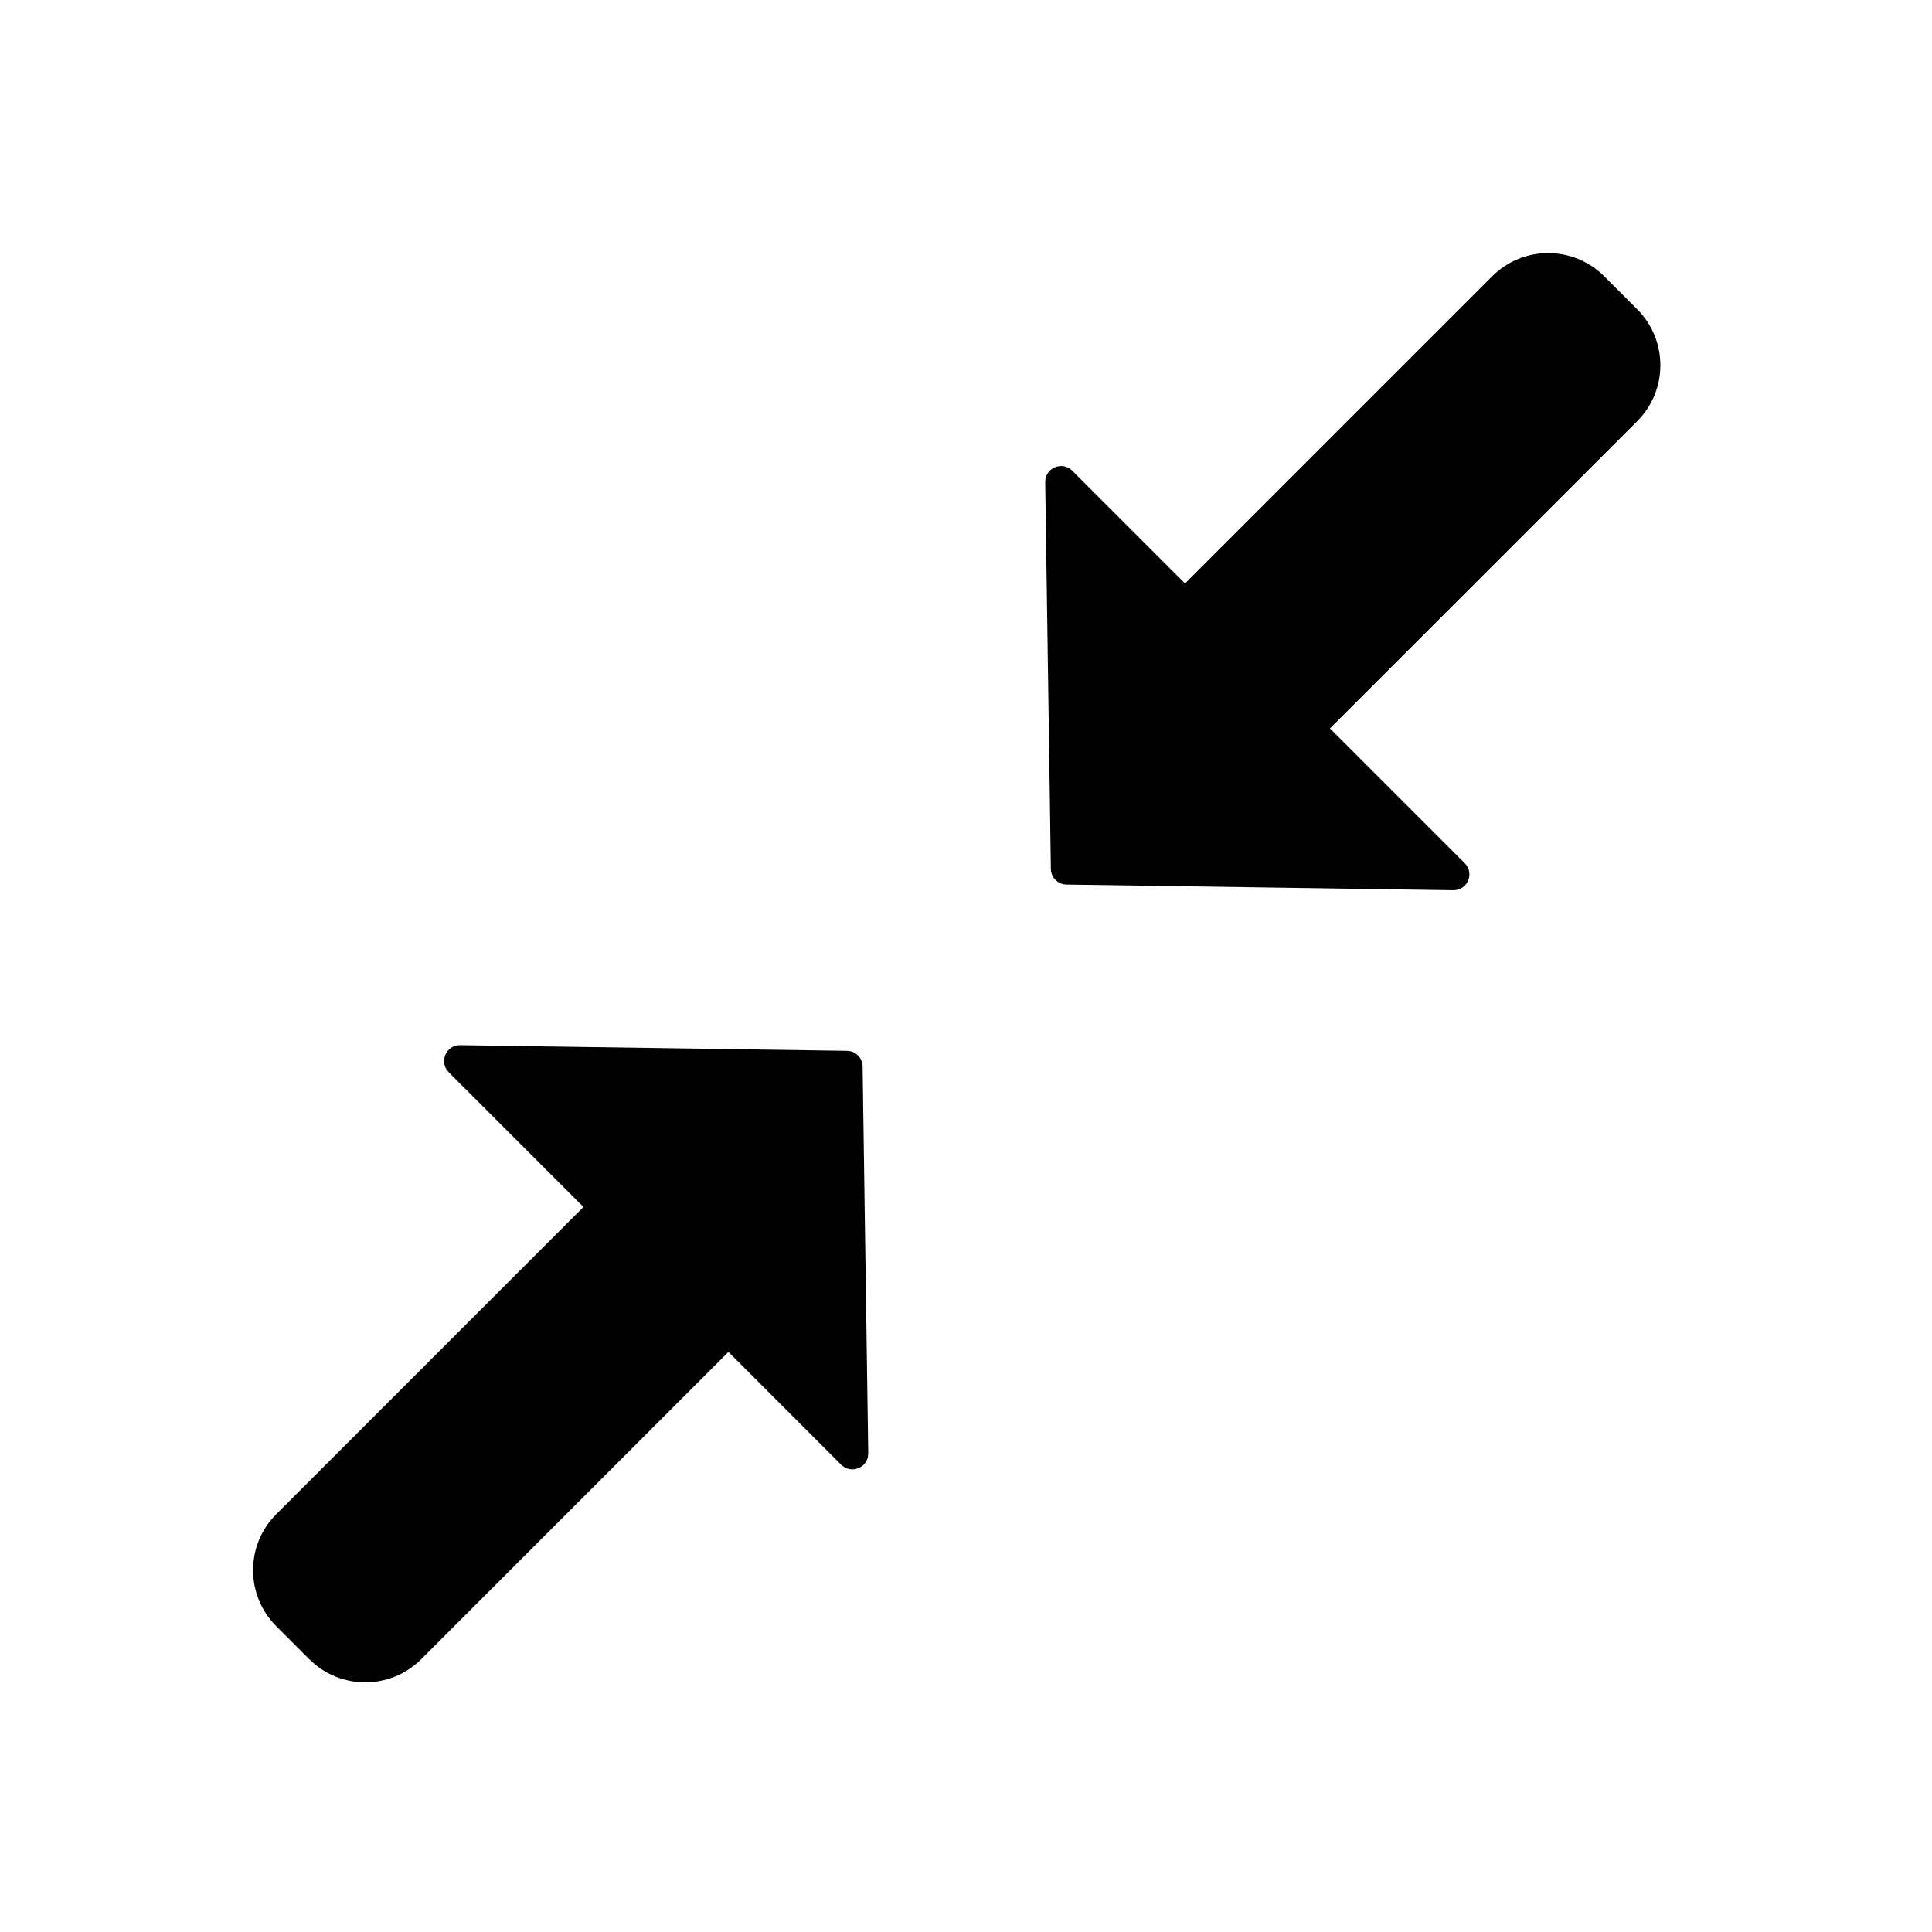 <?xml version="1.0" encoding="UTF-8"?>
<!-- Uploaded to: ICON Repo, www.svgrepo.com, Generator: ICON Repo Mixer Tools -->
<svg fill="#000000" width="800px" height="800px" version="1.1" viewBox="144 144 512 512" xmlns="http://www.w3.org/2000/svg">
 <g fill-rule="evenodd">
  <path d="m372.6 426.62c-0.035-2.269-1.867-4.102-4.141-4.137l-102.51-1.496c-3.769-0.055-5.695 4.5-3.031 7.164l35.707 35.707-81.41 81.414c-8.199 8.195-8.199 21.488 0 29.688l8.73 8.73c8.199 8.199 21.488 8.199 29.688 0l81.41-81.414 29.883 29.887c2.668 2.664 7.223 0.738 7.168-3.031z"/>
  <path d="m422.49 374.29c0.031 2.269 1.863 4.102 4.137 4.133l102.51 1.5c3.769 0.055 5.695-4.5 3.027-7.168l-35.707-35.707 81.41-81.41c8.199-8.199 8.199-21.488 0-29.688l-8.73-8.73c-8.195-8.199-21.488-8.199-29.688 0l-81.41 81.41-29.883-29.883c-2.664-2.664-7.219-0.738-7.164 3.031z"/>
 </g>
</svg>